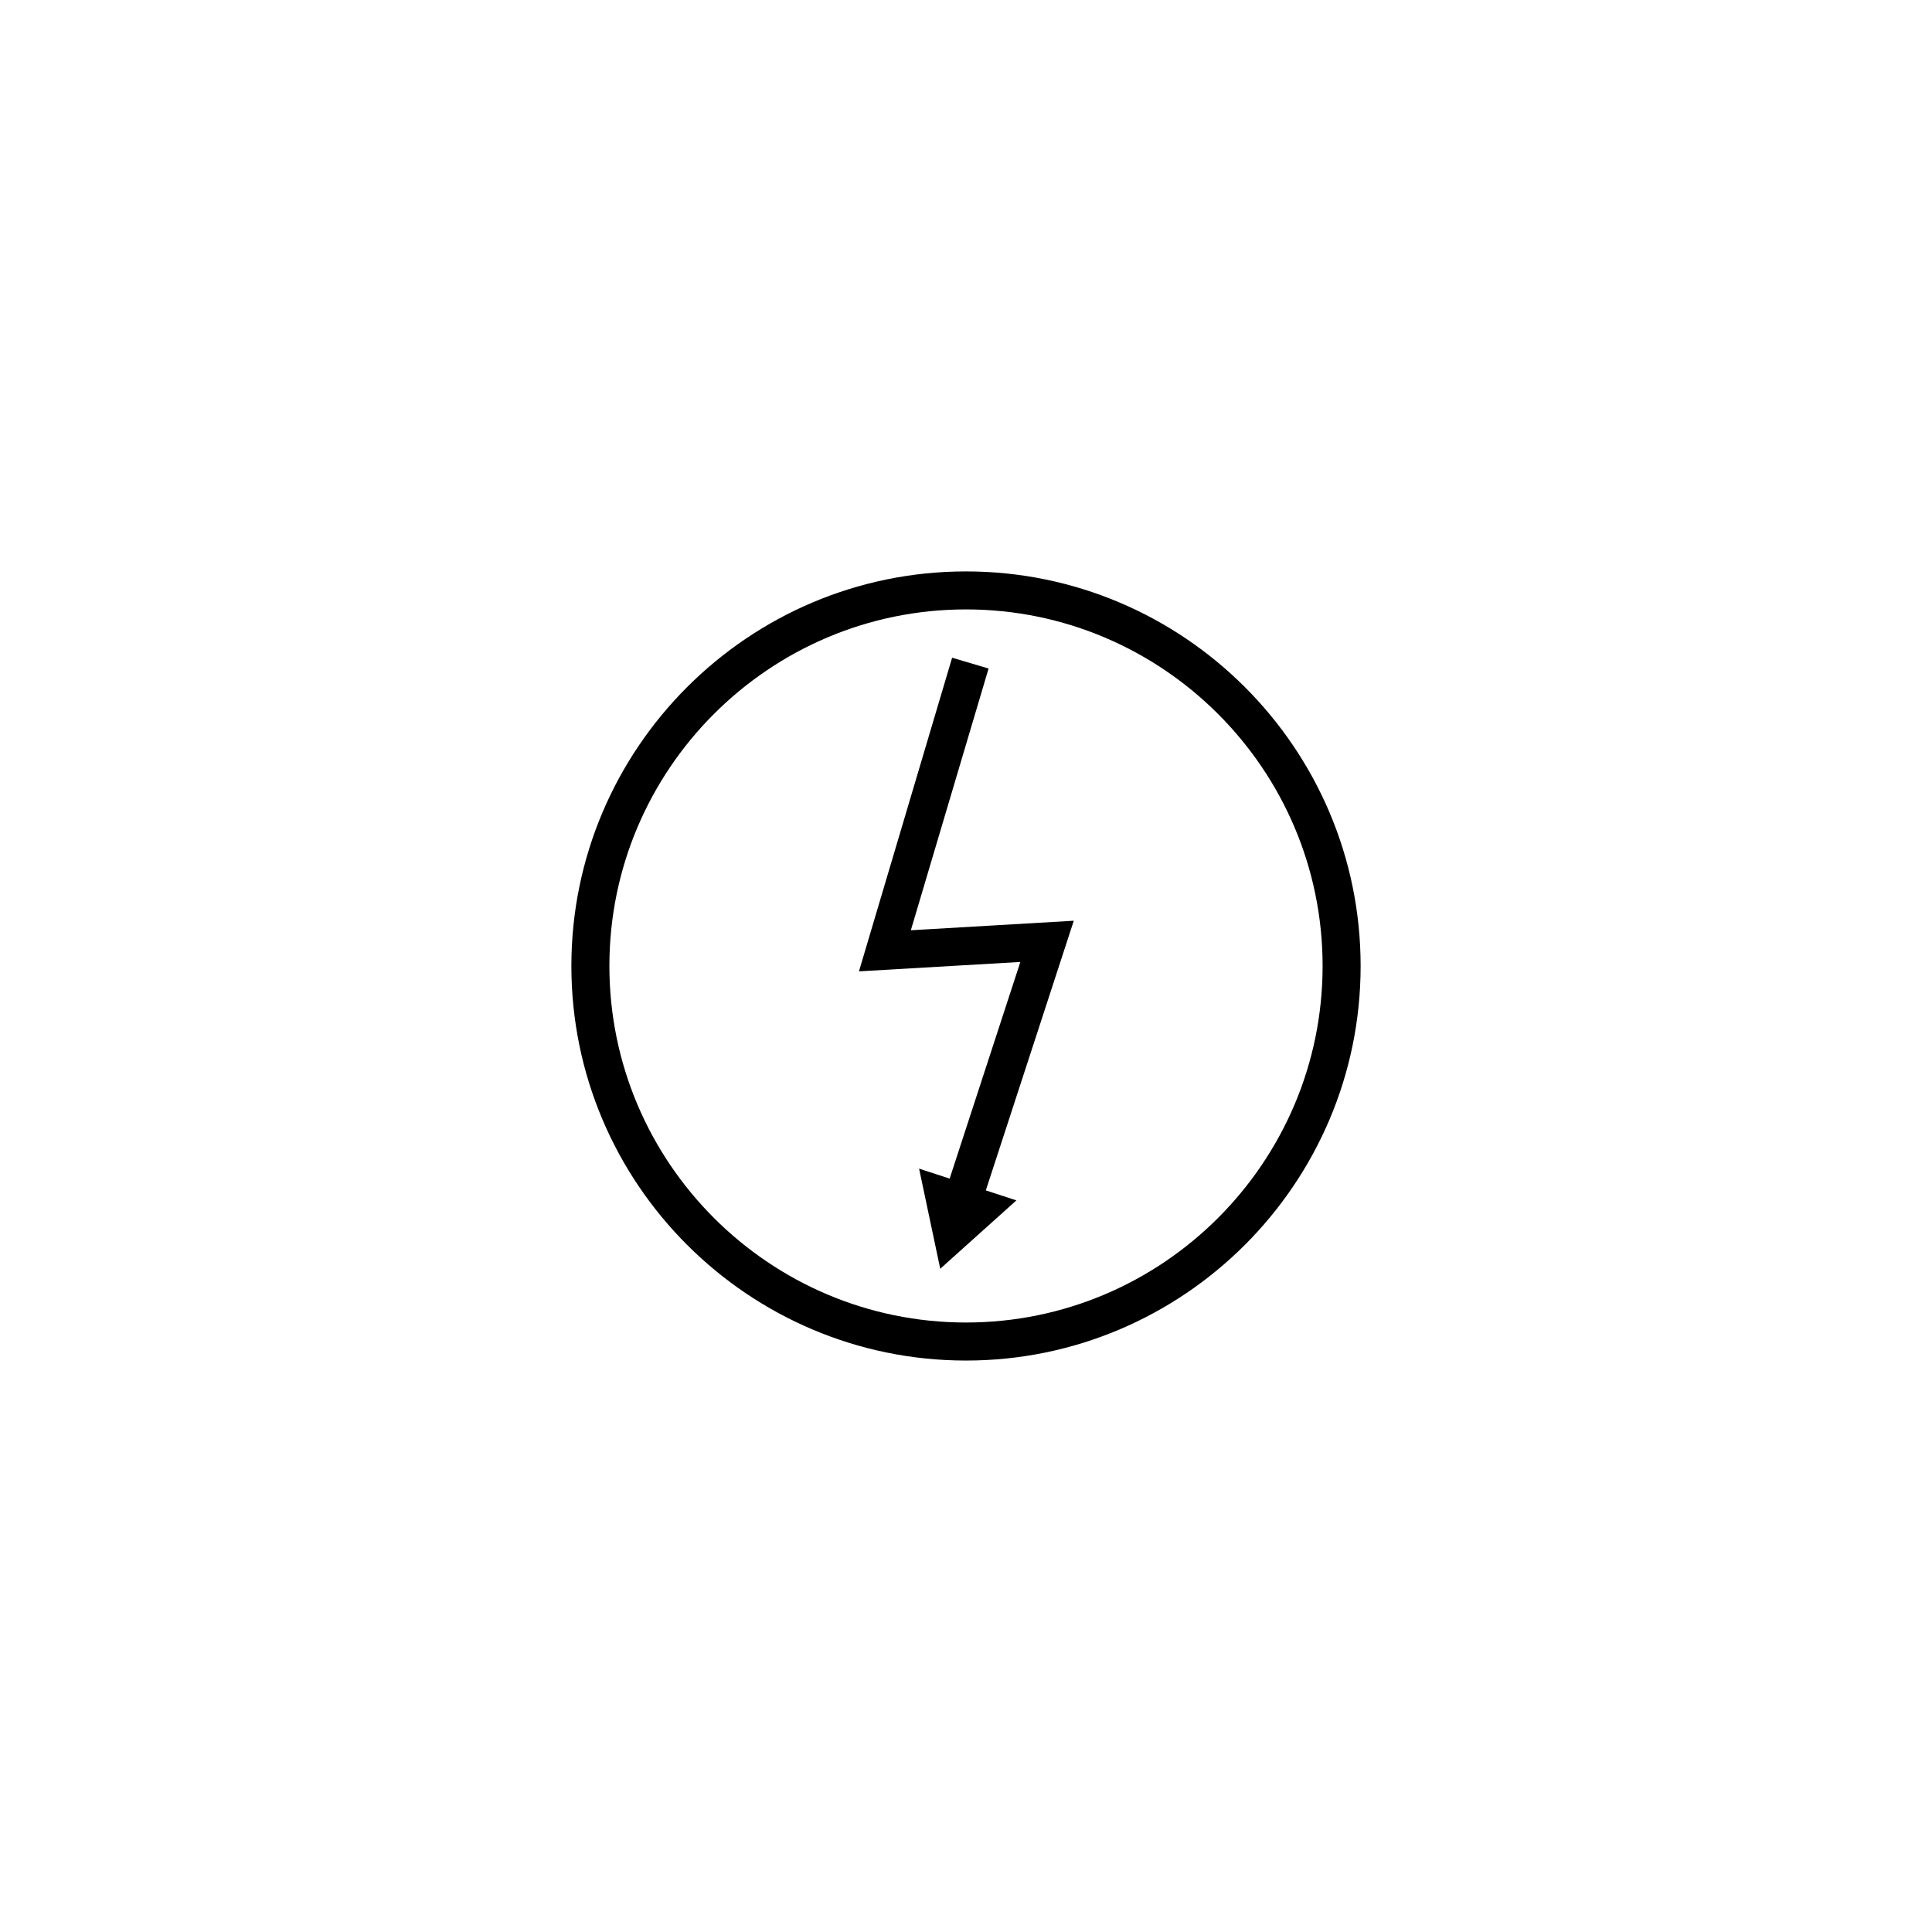 <?xml version="1.0" encoding="UTF-8"?>
<!-- Uploaded to: ICON Repo, www.iconrepo.com, Generator: ICON Repo Mixer Tools -->
<svg fill="#000000" width="800px" height="800px" version="1.1" viewBox="144 144 512 512" xmlns="http://www.w3.org/2000/svg">
 <path d="m400 295.43c-57.668 0-104.58 46.91-104.58 104.57s46.914 104.56 104.58 104.56c57.664 0 104.58-46.906 104.58-104.56s-46.914-104.57-104.58-104.57zm0 199.05c-52.113 0-94.504-42.387-94.504-94.488-0.004-52.105 42.387-94.492 94.504-94.492 52.109 0 94.504 42.387 94.504 94.488 0 52.105-42.395 94.492-94.504 94.492zm-14.617-103.95 20.602-69.363-9.664-2.867-24.688 83.121 42.77-2.492-18.738 57.414-8.098-2.641 5.606 26.539 20.184-18.129-8.105-2.644 23.312-71.465z"/>
</svg>